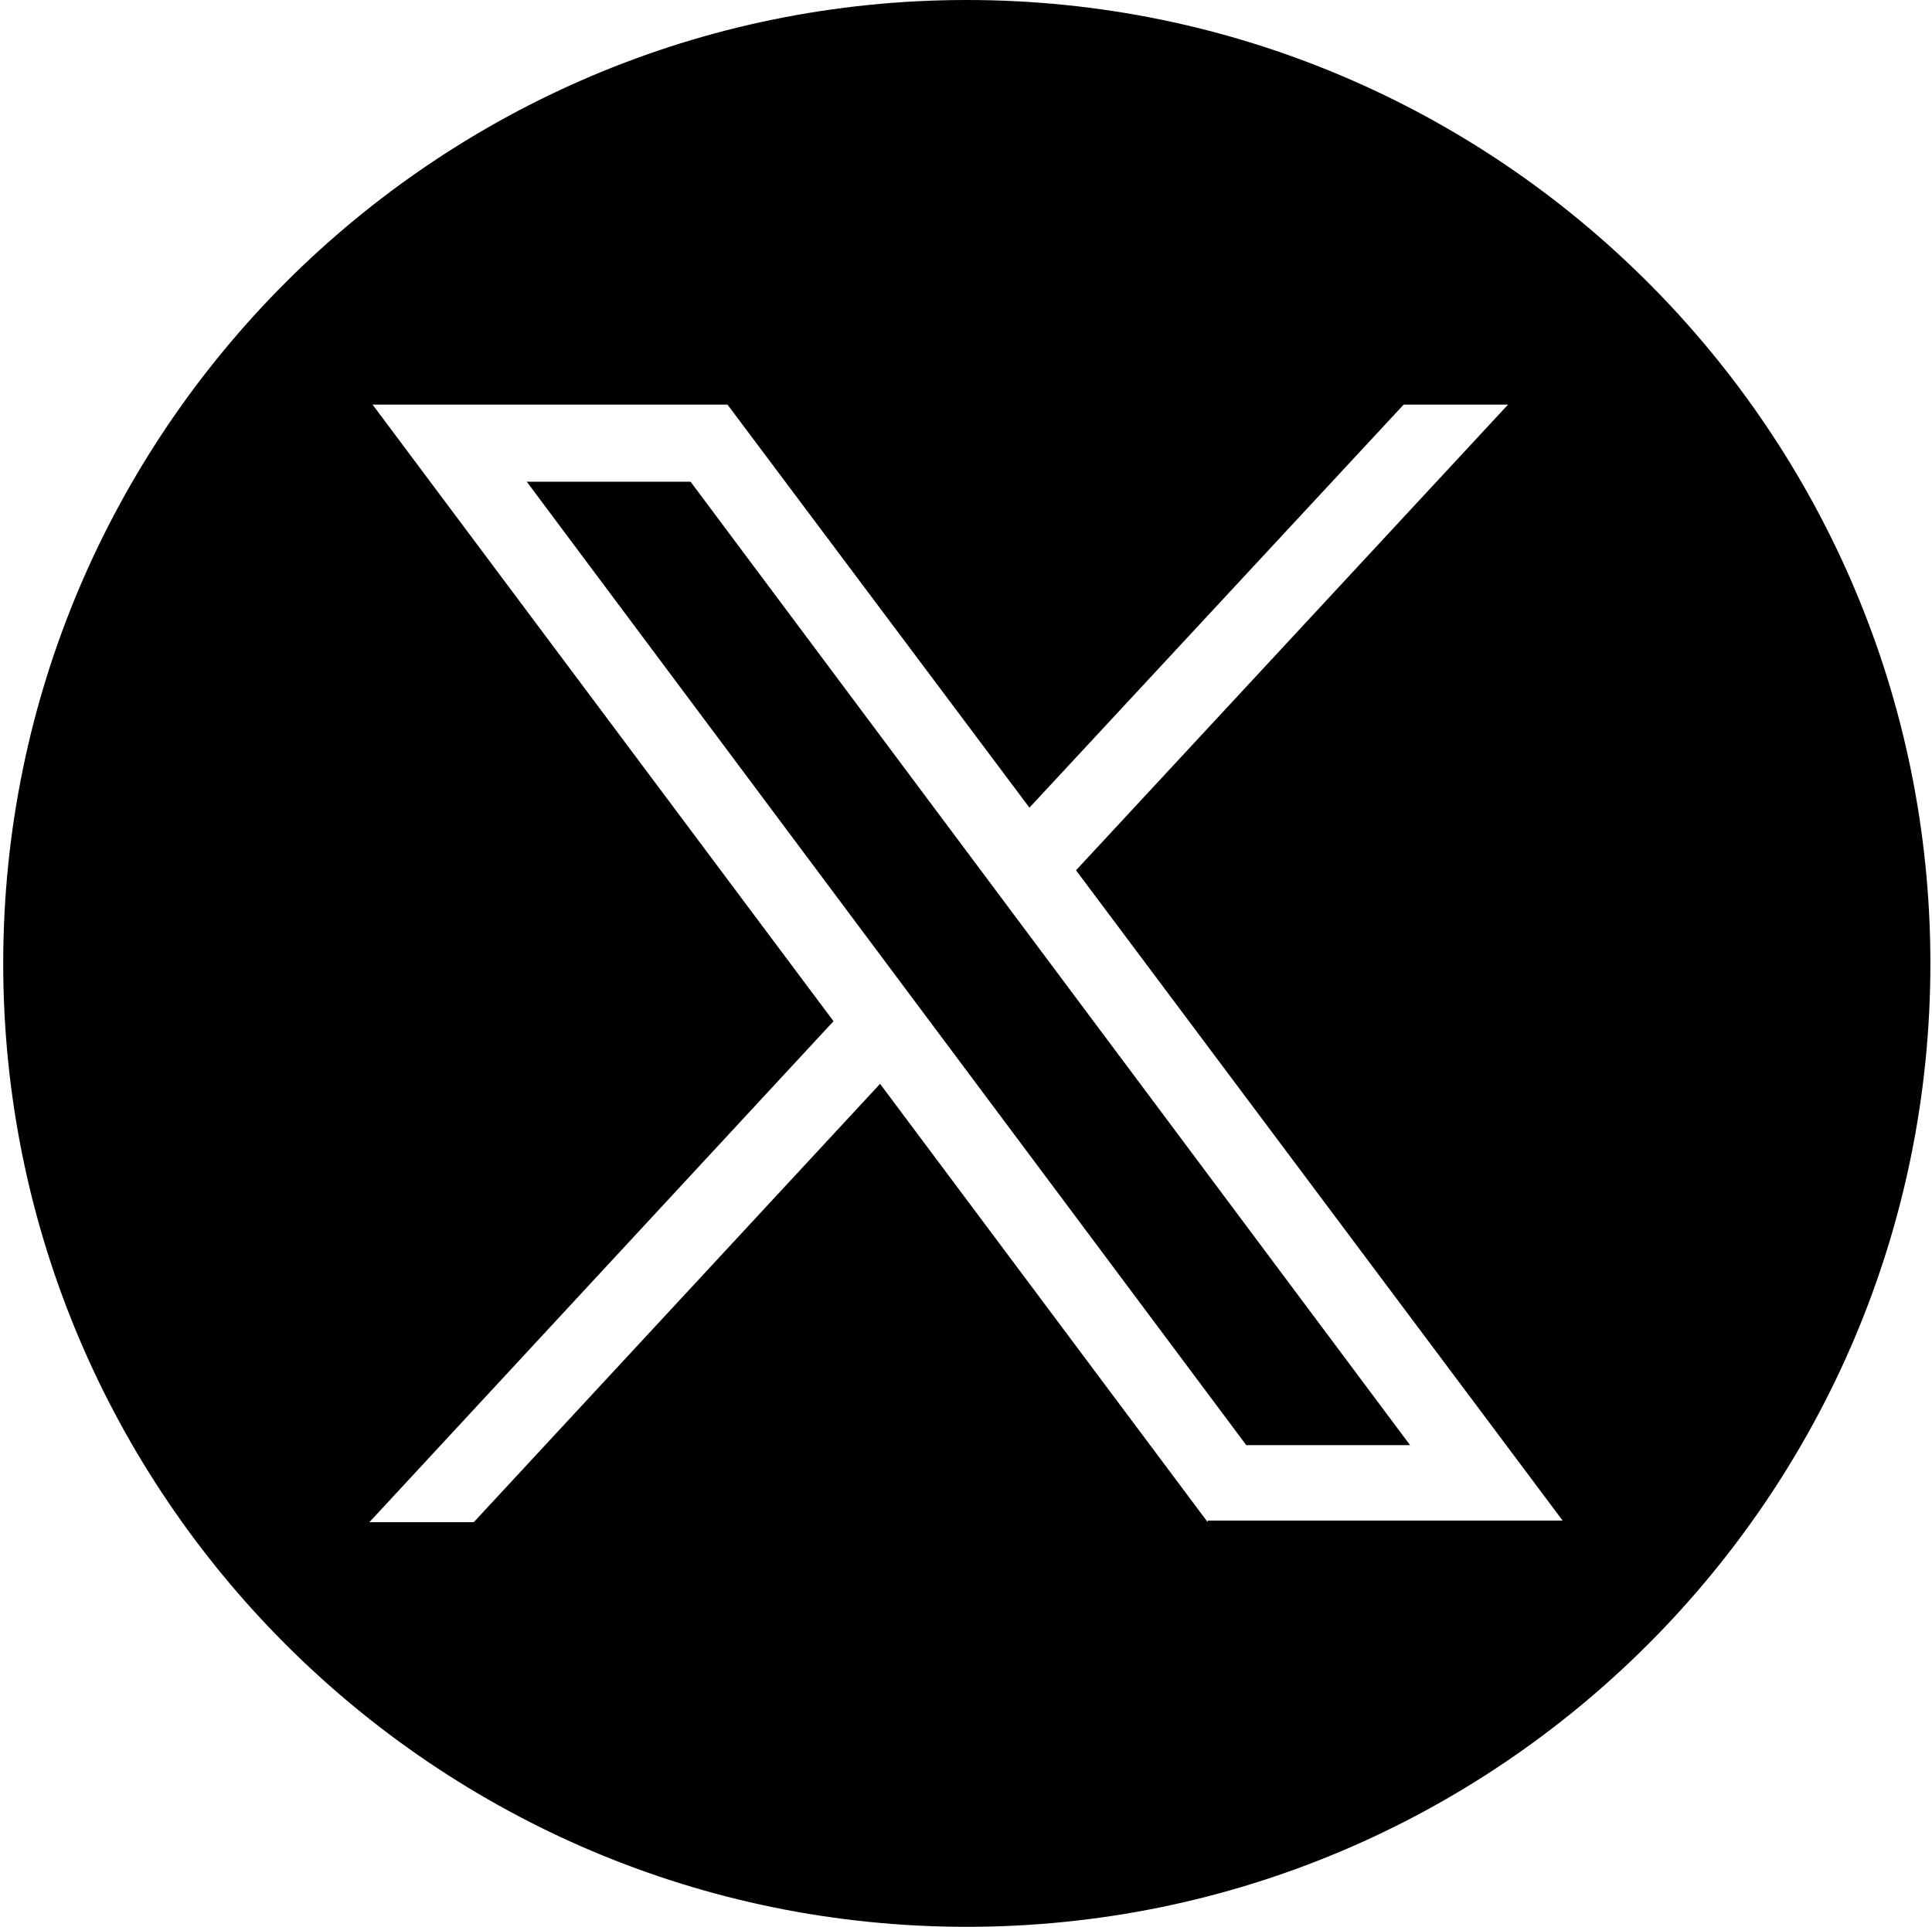 <?xml version="1.0" encoding="UTF-8"?>
<svg id="_レイヤー_2" data-name="レイヤー 2" xmlns="http://www.w3.org/2000/svg" viewBox="0 0 12.03 12">
  <defs>
    <style>
      .cls-1, .cls-2 {
        stroke-width: 0px;
      }

      .cls-2 {
        fill: none;
      }
    </style>
  </defs>
  <g id="_レイヤー_1-2" data-name="レイヤー 1">
    <g>
      <g>
        <path class="cls-1" d="m3.28,3l4.48,6h1.02L4.3,3h-1.02Z"/>
        <path class="cls-1" d="m6.02,0C2.71,0,.02,2.69.02,6c0,3.31,2.69,6,6,6s6-2.69,6-6c0-3.31-2.69-6-6-6h0Zm1.5,9.48l-2.04-2.73-2.53,2.73h-.65l2.89-3.12-2.87-3.84h2.21l1.88,2.51,2.33-2.51h.65l-2.69,2.9,3.03,4.05h-2.21Z"/>
      </g>
      <rect class="cls-2" width="12" height="12"/>
    </g>
  </g>
</svg>